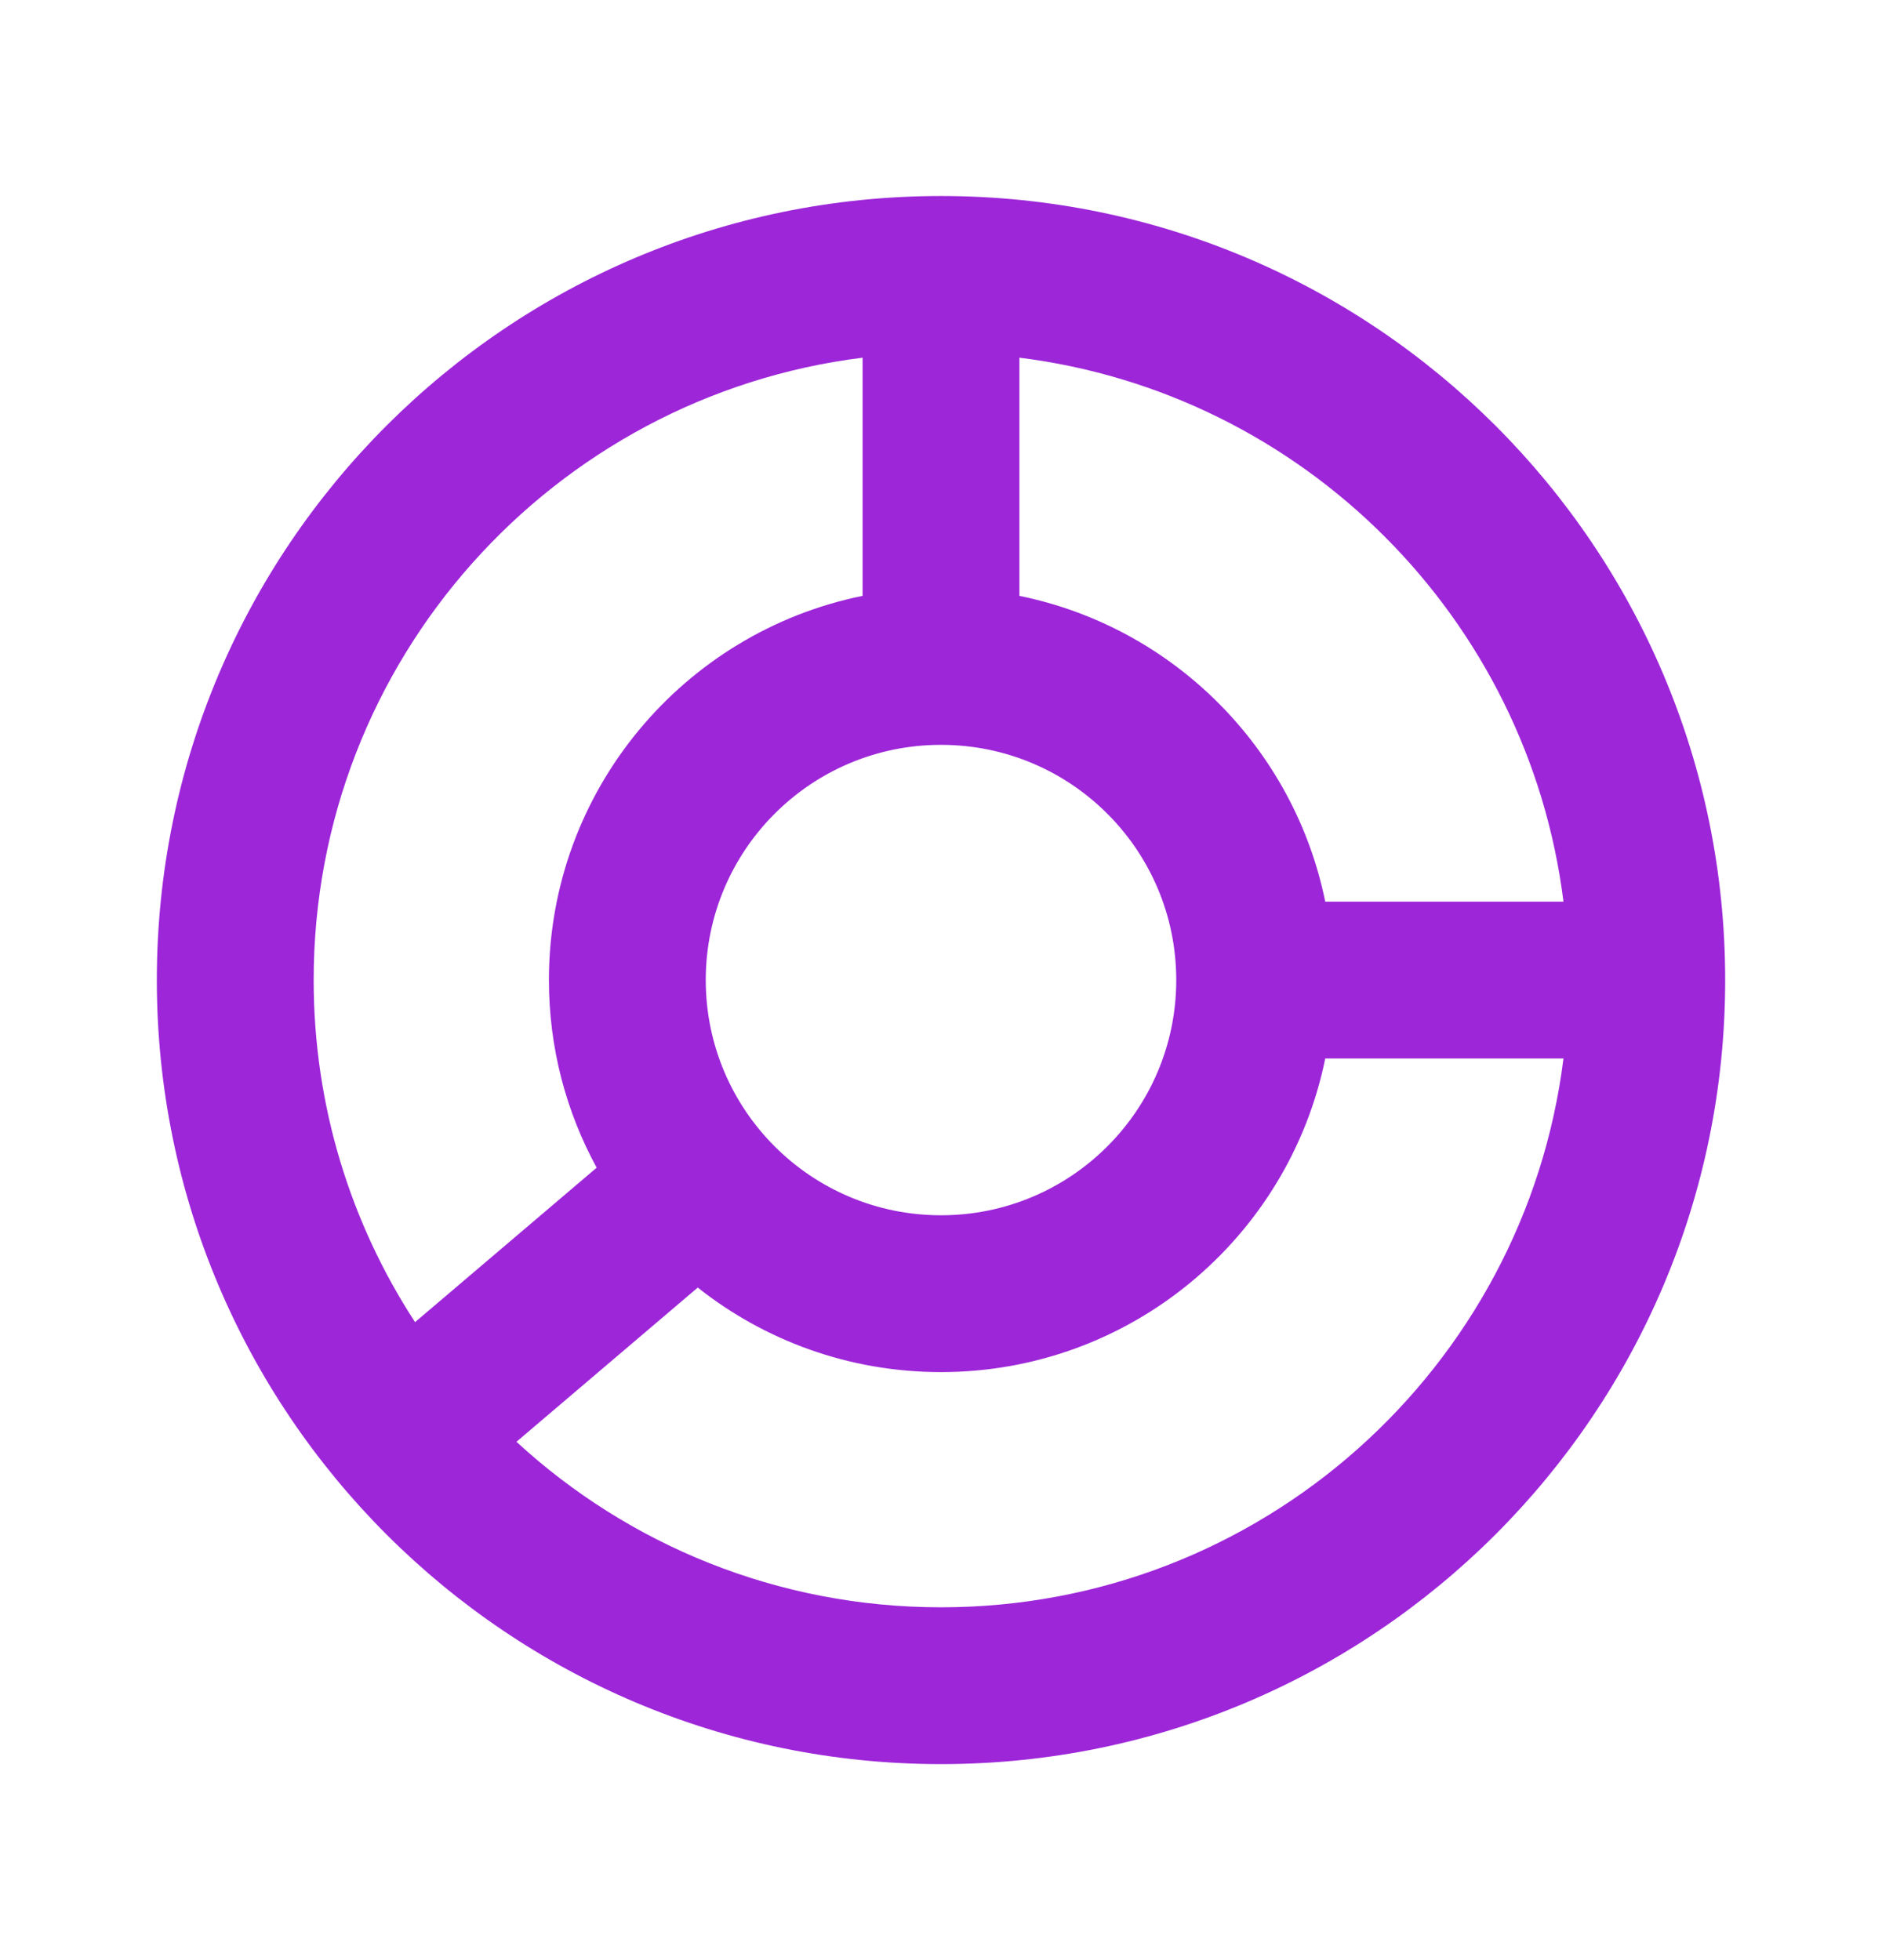 <svg width="24" height="25" viewBox="0 0 24 25" fill="none" xmlns="http://www.w3.org/2000/svg">
<path fill-rule="evenodd" clip-rule="evenodd" d="M12 2.5C6.477 2.5 2 6.977 2 12.5C2 18.023 6.477 22.5 12 22.5C17.523 22.5 22 18.023 22 12.5C22 6.977 17.523 2.5 12 2.5ZM11 4.562C7.054 5.054 4 8.42 4 12.5C4 14.11 4.475 15.608 5.293 16.863L7.609 14.893C7.221 14.182 7 13.367 7 12.5C7 10.081 8.718 8.063 11 7.6V4.562ZM6.586 18.389C8.01 19.7 9.912 20.5 12 20.5C16.08 20.5 19.446 17.446 19.938 13.5H16.9C16.437 15.782 14.419 17.5 12 17.5C10.828 17.5 9.75 17.097 8.898 16.422L6.586 18.389ZM19.938 11.5H16.9C16.502 9.541 14.959 7.998 13 7.6V4.562C16.619 5.013 19.487 7.881 19.938 11.5ZM12 9.5C13.657 9.5 15 10.843 15 12.5C15 14.157 13.657 15.5 12 15.5C10.343 15.5 9 14.157 9 12.5C9 10.843 10.343 9.5 12 9.5Z" fill="#9D26D9"/>
</svg>
